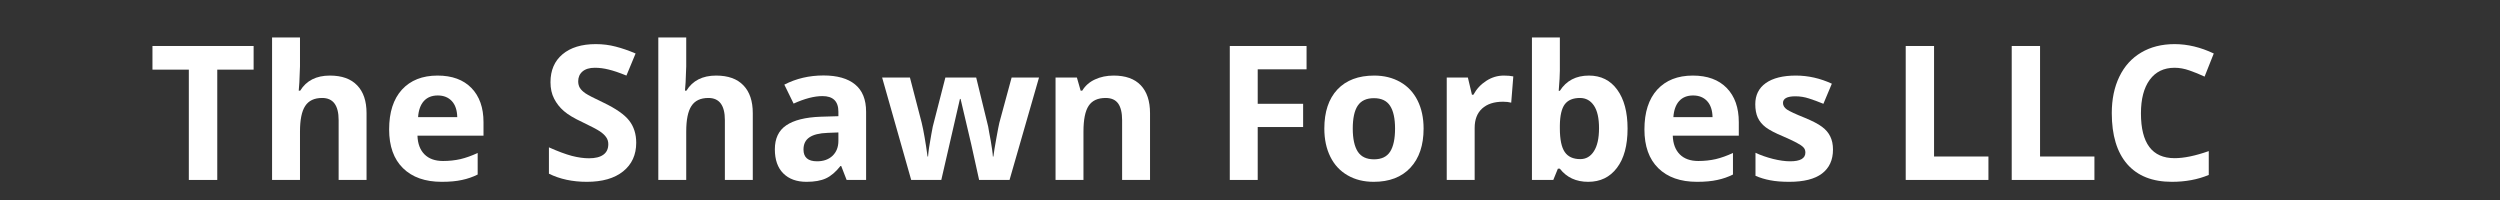<svg xmlns="http://www.w3.org/2000/svg" xmlns:xlink="http://www.w3.org/1999/xlink" width="500" zoomAndPan="magnify" viewBox="0 0 375 30" height="40" preserveAspectRatio="xMidYMid meet" version="1.2"><rect x="0" y="0" width="375" height="30" fill="#333333" stroke="none"/><defs/><g id="d8e3779733"><g style="fill:#ffffff;fill-opacity:1;"><g transform="translate(22.308, 26.992)"><path style="stroke:none" d="M 10.281 0 L 6.016 0 L 6.016 -16.547 L 0.562 -16.547 L 0.562 -20.094 L 15.734 -20.094 L 15.734 -16.547 L 10.281 -16.547 Z M 10.281 0 "/></g></g><g style="fill:#ffffff;fill-opacity:1;"><g transform="translate(38.607, 26.992)"><path style="stroke:none" d="M 16.375 0 L 12.188 0 L 12.188 -8.969 C 12.188 -11.188 11.363 -12.297 9.719 -12.297 C 8.539 -12.297 7.691 -11.895 7.172 -11.094 C 6.648 -10.301 6.391 -9.016 6.391 -7.234 L 6.391 0 L 2.203 0 L 2.203 -21.375 L 6.391 -21.375 L 6.391 -17.031 C 6.391 -16.688 6.359 -15.891 6.297 -14.641 L 6.203 -13.391 L 6.422 -13.391 C 7.348 -14.898 8.832 -15.656 10.875 -15.656 C 12.676 -15.656 14.039 -15.164 14.969 -14.188 C 15.906 -13.219 16.375 -11.828 16.375 -10.016 Z M 16.375 0 "/></g></g><g style="fill:#ffffff;fill-opacity:1;"><g transform="translate(57.104, 26.992)"><path style="stroke:none" d="M 8.562 -12.672 C 7.676 -12.672 6.977 -12.391 6.469 -11.828 C 5.969 -11.266 5.68 -10.461 5.609 -9.422 L 11.484 -9.422 C 11.461 -10.461 11.191 -11.266 10.672 -11.828 C 10.148 -12.391 9.445 -12.672 8.562 -12.672 Z M 9.156 0.281 C 6.676 0.281 4.738 -0.398 3.344 -1.766 C 1.957 -3.129 1.266 -5.066 1.266 -7.578 C 1.266 -10.148 1.906 -12.141 3.188 -13.547 C 4.477 -14.953 6.258 -15.656 8.531 -15.656 C 10.707 -15.656 12.398 -15.035 13.609 -13.797 C 14.816 -12.555 15.422 -10.848 15.422 -8.672 L 15.422 -6.641 L 5.516 -6.641 C 5.555 -5.441 5.906 -4.508 6.562 -3.844 C 7.227 -3.176 8.156 -2.844 9.344 -2.844 C 10.27 -2.844 11.145 -2.938 11.969 -3.125 C 12.789 -3.32 13.648 -3.629 14.547 -4.047 L 14.547 -0.812 C 13.816 -0.445 13.035 -0.176 12.203 0 C 11.367 0.188 10.352 0.281 9.156 0.281 Z M 9.156 0.281 "/></g></g><g style="fill:#ffffff;fill-opacity:1;"><g transform="translate(73.732, 26.992)"><path style="stroke:none" d=""/></g></g><g style="fill:#ffffff;fill-opacity:1;"><g transform="translate(81.042, 26.992)"><path style="stroke:none" d="M 14.391 -5.578 C 14.391 -3.766 13.734 -2.332 12.422 -1.281 C 11.117 -0.238 9.305 0.281 6.984 0.281 C 4.836 0.281 2.941 -0.125 1.297 -0.938 L 1.297 -4.891 C 2.648 -4.285 3.797 -3.859 4.734 -3.609 C 5.672 -3.367 6.531 -3.25 7.312 -3.25 C 8.25 -3.25 8.961 -3.426 9.453 -3.781 C 9.953 -4.133 10.203 -4.664 10.203 -5.375 C 10.203 -5.77 10.094 -6.117 9.875 -6.422 C 9.656 -6.734 9.332 -7.031 8.906 -7.312 C 8.477 -7.594 7.613 -8.047 6.312 -8.672 C 5.082 -9.242 4.16 -9.797 3.547 -10.328 C 2.93 -10.859 2.441 -11.477 2.078 -12.188 C 1.711 -12.895 1.531 -13.719 1.531 -14.656 C 1.531 -16.438 2.129 -17.832 3.328 -18.844 C 4.535 -19.863 6.203 -20.375 8.328 -20.375 C 9.367 -20.375 10.363 -20.25 11.312 -20 C 12.258 -19.758 13.254 -19.414 14.297 -18.969 L 12.922 -15.656 C 11.848 -16.094 10.957 -16.395 10.25 -16.562 C 9.551 -16.738 8.863 -16.828 8.188 -16.828 C 7.383 -16.828 6.766 -16.641 6.328 -16.266 C 5.898 -15.891 5.688 -15.398 5.688 -14.797 C 5.688 -14.422 5.77 -14.094 5.938 -13.812 C 6.113 -13.531 6.391 -13.258 6.766 -13 C 7.148 -12.738 8.055 -12.27 9.484 -11.594 C 11.359 -10.695 12.645 -9.797 13.344 -8.891 C 14.039 -7.992 14.391 -6.891 14.391 -5.578 Z M 14.391 -5.578 "/></g></g><g style="fill:#ffffff;fill-opacity:1;"><g transform="translate(96.543, 26.992)"><path style="stroke:none" d="M 16.375 0 L 12.188 0 L 12.188 -8.969 C 12.188 -11.188 11.363 -12.297 9.719 -12.297 C 8.539 -12.297 7.691 -11.895 7.172 -11.094 C 6.648 -10.301 6.391 -9.016 6.391 -7.234 L 6.391 0 L 2.203 0 L 2.203 -21.375 L 6.391 -21.375 L 6.391 -17.031 C 6.391 -16.688 6.359 -15.891 6.297 -14.641 L 6.203 -13.391 L 6.422 -13.391 C 7.348 -14.898 8.832 -15.656 10.875 -15.656 C 12.676 -15.656 14.039 -15.164 14.969 -14.188 C 15.906 -13.219 16.375 -11.828 16.375 -10.016 Z M 16.375 0 "/></g></g><g style="fill:#ffffff;fill-opacity:1;"><g transform="translate(115.04, 26.992)"><path style="stroke:none" d="M 11.953 0 L 11.141 -2.094 L 11.031 -2.094 C 10.32 -1.195 9.594 -0.578 8.844 -0.234 C 8.102 0.109 7.133 0.281 5.938 0.281 C 4.457 0.281 3.297 -0.141 2.453 -0.984 C 1.609 -1.828 1.188 -3.031 1.188 -4.594 C 1.188 -6.219 1.754 -7.414 2.891 -8.188 C 4.035 -8.969 5.754 -9.398 8.047 -9.484 L 10.719 -9.562 L 10.719 -10.234 C 10.719 -11.797 9.922 -12.578 8.328 -12.578 C 7.098 -12.578 5.656 -12.203 4 -11.453 L 2.609 -14.297 C 4.379 -15.211 6.336 -15.672 8.484 -15.672 C 10.547 -15.672 12.125 -15.223 13.219 -14.328 C 14.32 -13.43 14.875 -12.066 14.875 -10.234 L 14.875 0 Z M 10.719 -7.125 L 9.094 -7.062 C 7.875 -7.02 6.969 -6.797 6.375 -6.391 C 5.781 -5.992 5.484 -5.383 5.484 -4.562 C 5.484 -3.383 6.16 -2.797 7.516 -2.797 C 8.484 -2.797 9.258 -3.07 9.844 -3.625 C 10.426 -4.188 10.719 -4.93 10.719 -5.859 Z M 10.719 -7.125 "/></g></g><g style="fill:#ffffff;fill-opacity:1;"><g transform="translate(132.039, 26.992)"><path style="stroke:none" d="M 14.828 0 L 13.641 -5.375 L 12.047 -12.156 L 11.953 -12.156 L 9.156 0 L 4.641 0 L 0.281 -15.359 L 4.453 -15.359 L 6.219 -8.562 C 6.508 -7.344 6.801 -5.66 7.094 -3.516 L 7.172 -3.516 C 7.211 -4.211 7.375 -5.316 7.656 -6.828 L 7.875 -8 L 9.766 -15.359 L 14.391 -15.359 L 16.188 -8 C 16.219 -7.789 16.27 -7.488 16.344 -7.094 C 16.426 -6.707 16.504 -6.289 16.578 -5.844 C 16.648 -5.406 16.719 -4.973 16.781 -4.547 C 16.844 -4.117 16.879 -3.773 16.891 -3.516 L 16.969 -3.516 C 17.051 -4.172 17.195 -5.07 17.406 -6.219 C 17.613 -7.375 17.766 -8.156 17.859 -8.562 L 19.703 -15.359 L 23.812 -15.359 L 19.391 0 Z M 14.828 0 "/></g></g><g style="fill:#ffffff;fill-opacity:1;"><g transform="translate(156.129, 26.992)"><path style="stroke:none" d="M 16.375 0 L 12.188 0 L 12.188 -8.969 C 12.188 -10.082 11.988 -10.914 11.594 -11.469 C 11.195 -12.02 10.57 -12.297 9.719 -12.297 C 8.539 -12.297 7.691 -11.906 7.172 -11.125 C 6.648 -10.344 6.391 -9.047 6.391 -7.234 L 6.391 0 L 2.203 0 L 2.203 -15.359 L 5.406 -15.359 L 5.969 -13.391 L 6.203 -13.391 C 6.66 -14.141 7.301 -14.703 8.125 -15.078 C 8.945 -15.461 9.879 -15.656 10.922 -15.656 C 12.711 -15.656 14.066 -15.172 14.984 -14.203 C 15.91 -13.234 16.375 -11.836 16.375 -10.016 Z M 16.375 0 "/></g></g><g style="fill:#ffffff;fill-opacity:1;"><g transform="translate(174.626, 26.992)"><path style="stroke:none" d=""/></g></g><g style="fill:#ffffff;fill-opacity:1;"><g transform="translate(181.937, 26.992)"><path style="stroke:none" d="M 6.719 0 L 2.531 0 L 2.531 -20.094 L 14.047 -20.094 L 14.047 -16.594 L 6.719 -16.594 L 6.719 -11.422 L 13.531 -11.422 L 13.531 -7.938 L 6.719 -7.938 Z M 6.719 0 "/></g></g><g style="fill:#ffffff;fill-opacity:1;"><g transform="translate(197.383, 26.992)"><path style="stroke:none" d="M 5.531 -7.703 C 5.531 -6.18 5.781 -5.031 6.281 -4.25 C 6.781 -3.477 7.594 -3.094 8.719 -3.094 C 9.844 -3.094 10.648 -3.477 11.141 -4.25 C 11.629 -5.02 11.875 -6.172 11.875 -7.703 C 11.875 -9.223 11.625 -10.363 11.125 -11.125 C 10.633 -11.883 9.828 -12.266 8.703 -12.266 C 7.578 -12.266 6.766 -11.883 6.266 -11.125 C 5.773 -10.375 5.531 -9.234 5.531 -7.703 Z M 16.156 -7.703 C 16.156 -5.203 15.492 -3.242 14.172 -1.828 C 12.859 -0.422 11.023 0.281 8.672 0.281 C 7.191 0.281 5.891 -0.039 4.766 -0.688 C 3.641 -1.332 2.773 -2.258 2.172 -3.469 C 1.566 -4.688 1.266 -6.098 1.266 -7.703 C 1.266 -10.211 1.914 -12.164 3.219 -13.562 C 4.531 -14.957 6.375 -15.656 8.75 -15.656 C 10.227 -15.656 11.531 -15.332 12.656 -14.688 C 13.781 -14.051 14.645 -13.129 15.25 -11.922 C 15.852 -10.723 16.156 -9.316 16.156 -7.703 Z M 16.156 -7.703 "/></g></g><g style="fill:#ffffff;fill-opacity:1;"><g transform="translate(214.808, 26.992)"><path style="stroke:none" d="M 10.766 -15.656 C 11.336 -15.656 11.812 -15.613 12.188 -15.531 L 11.875 -11.594 C 11.531 -11.688 11.117 -11.734 10.641 -11.734 C 9.297 -11.734 8.25 -11.391 7.5 -10.703 C 6.758 -10.016 6.391 -9.051 6.391 -7.812 L 6.391 0 L 2.203 0 L 2.203 -15.359 L 5.375 -15.359 L 5.984 -12.781 L 6.203 -12.781 C 6.672 -13.645 7.312 -14.336 8.125 -14.859 C 8.938 -15.391 9.816 -15.656 10.766 -15.656 Z M 10.766 -15.656 "/></g></g><g style="fill:#ffffff;fill-opacity:1;"><g transform="translate(227.588, 26.992)"><path style="stroke:none" d="M 10.75 -15.656 C 12.562 -15.656 13.977 -14.945 15 -13.531 C 16.031 -12.113 16.547 -10.172 16.547 -7.703 C 16.547 -5.172 16.016 -3.207 14.953 -1.812 C 13.898 -0.414 12.461 0.281 10.641 0.281 C 8.828 0.281 7.41 -0.375 6.391 -1.688 L 6.094 -1.688 L 5.406 0 L 2.203 0 L 2.203 -21.375 L 6.391 -21.375 L 6.391 -16.406 C 6.391 -15.77 6.332 -14.758 6.219 -13.375 L 6.391 -13.375 C 7.367 -14.895 8.82 -15.656 10.75 -15.656 Z M 9.406 -12.297 C 8.363 -12.297 7.602 -11.977 7.125 -11.344 C 6.656 -10.707 6.41 -9.656 6.391 -8.188 L 6.391 -7.734 C 6.391 -6.086 6.633 -4.906 7.125 -4.188 C 7.613 -3.477 8.391 -3.125 9.453 -3.125 C 10.316 -3.125 11 -3.52 11.5 -4.312 C 12.008 -5.102 12.266 -6.254 12.266 -7.766 C 12.266 -9.273 12.008 -10.406 11.5 -11.156 C 10.988 -11.914 10.289 -12.297 9.406 -12.297 Z M 9.406 -12.297 "/></g></g><g style="fill:#ffffff;fill-opacity:1;"><g transform="translate(245.398, 26.992)"><path style="stroke:none" d="M 8.562 -12.672 C 7.676 -12.672 6.977 -12.391 6.469 -11.828 C 5.969 -11.266 5.68 -10.461 5.609 -9.422 L 11.484 -9.422 C 11.461 -10.461 11.191 -11.266 10.672 -11.828 C 10.148 -12.391 9.445 -12.672 8.562 -12.672 Z M 9.156 0.281 C 6.676 0.281 4.738 -0.398 3.344 -1.766 C 1.957 -3.129 1.266 -5.066 1.266 -7.578 C 1.266 -10.148 1.906 -12.141 3.188 -13.547 C 4.477 -14.953 6.258 -15.656 8.531 -15.656 C 10.707 -15.656 12.398 -15.035 13.609 -13.797 C 14.816 -12.555 15.422 -10.848 15.422 -8.672 L 15.422 -6.641 L 5.516 -6.641 C 5.555 -5.441 5.906 -4.508 6.562 -3.844 C 7.227 -3.176 8.156 -2.844 9.344 -2.844 C 10.27 -2.844 11.145 -2.938 11.969 -3.125 C 12.789 -3.32 13.648 -3.629 14.547 -4.047 L 14.547 -0.812 C 13.816 -0.445 13.035 -0.176 12.203 0 C 11.367 0.188 10.352 0.281 9.156 0.281 Z M 9.156 0.281 "/></g></g><g style="fill:#ffffff;fill-opacity:1;"><g transform="translate(262.026, 26.992)"><path style="stroke:none" d="M 12.922 -4.562 C 12.922 -2.988 12.367 -1.785 11.266 -0.953 C 10.172 -0.129 8.535 0.281 6.359 0.281 C 5.242 0.281 4.289 0.203 3.5 0.047 C 2.719 -0.098 1.984 -0.32 1.297 -0.625 L 1.297 -4.078 C 2.066 -3.711 2.941 -3.406 3.922 -3.156 C 4.898 -2.914 5.758 -2.797 6.5 -2.797 C 8.02 -2.797 8.781 -3.234 8.781 -4.109 C 8.781 -4.441 8.676 -4.707 8.469 -4.906 C 8.27 -5.113 7.922 -5.348 7.422 -5.609 C 6.93 -5.867 6.273 -6.176 5.453 -6.531 C 4.273 -7.02 3.406 -7.473 2.844 -7.891 C 2.289 -8.316 1.891 -8.801 1.641 -9.344 C 1.391 -9.895 1.266 -10.566 1.266 -11.359 C 1.266 -12.723 1.789 -13.781 2.844 -14.531 C 3.906 -15.281 5.406 -15.656 7.344 -15.656 C 9.195 -15.656 11 -15.25 12.75 -14.438 L 11.484 -11.422 C 10.711 -11.742 9.992 -12.008 9.328 -12.219 C 8.66 -12.438 7.977 -12.547 7.281 -12.547 C 6.039 -12.547 5.422 -12.211 5.422 -11.547 C 5.422 -11.172 5.617 -10.844 6.016 -10.562 C 6.422 -10.289 7.297 -9.883 8.641 -9.344 C 9.836 -8.852 10.719 -8.395 11.281 -7.969 C 11.844 -7.551 12.254 -7.066 12.516 -6.516 C 12.785 -5.973 12.922 -5.32 12.922 -4.562 Z M 12.922 -4.562 "/></g></g><g style="fill:#ffffff;fill-opacity:1;"><g transform="translate(276.016, 26.992)"><path style="stroke:none" d=""/></g></g><g style="fill:#ffffff;fill-opacity:1;"><g transform="translate(283.327, 26.992)"><path style="stroke:none" d="M 2.531 0 L 2.531 -20.094 L 6.781 -20.094 L 6.781 -3.516 L 14.938 -3.516 L 14.938 0 Z M 2.531 0 "/></g></g><g style="fill:#ffffff;fill-opacity:1;"><g transform="translate(299.226, 26.992)"><path style="stroke:none" d="M 2.531 0 L 2.531 -20.094 L 6.781 -20.094 L 6.781 -3.516 L 14.938 -3.516 L 14.938 0 Z M 2.531 0 "/></g></g><g style="fill:#ffffff;fill-opacity:1;"><g transform="translate(315.126, 26.992)"><path style="stroke:none" d="M 11.062 -16.828 C 9.457 -16.828 8.211 -16.223 7.328 -15.016 C 6.453 -13.816 6.016 -12.141 6.016 -9.984 C 6.016 -5.504 7.695 -3.266 11.062 -3.266 C 12.469 -3.266 14.176 -3.617 16.188 -4.328 L 16.188 -0.75 C 14.539 -0.062 12.695 0.281 10.656 0.281 C 7.738 0.281 5.504 -0.602 3.953 -2.375 C 2.41 -4.156 1.641 -6.703 1.641 -10.016 C 1.641 -12.109 2.02 -13.938 2.781 -15.5 C 3.539 -17.07 4.629 -18.273 6.047 -19.109 C 7.473 -19.953 9.145 -20.375 11.062 -20.375 C 13.008 -20.375 14.969 -19.906 16.938 -18.969 L 15.562 -15.5 C 14.812 -15.852 14.055 -16.16 13.297 -16.422 C 12.535 -16.691 11.789 -16.828 11.062 -16.828 Z M 11.062 -16.828 "/></g></g></g></svg>